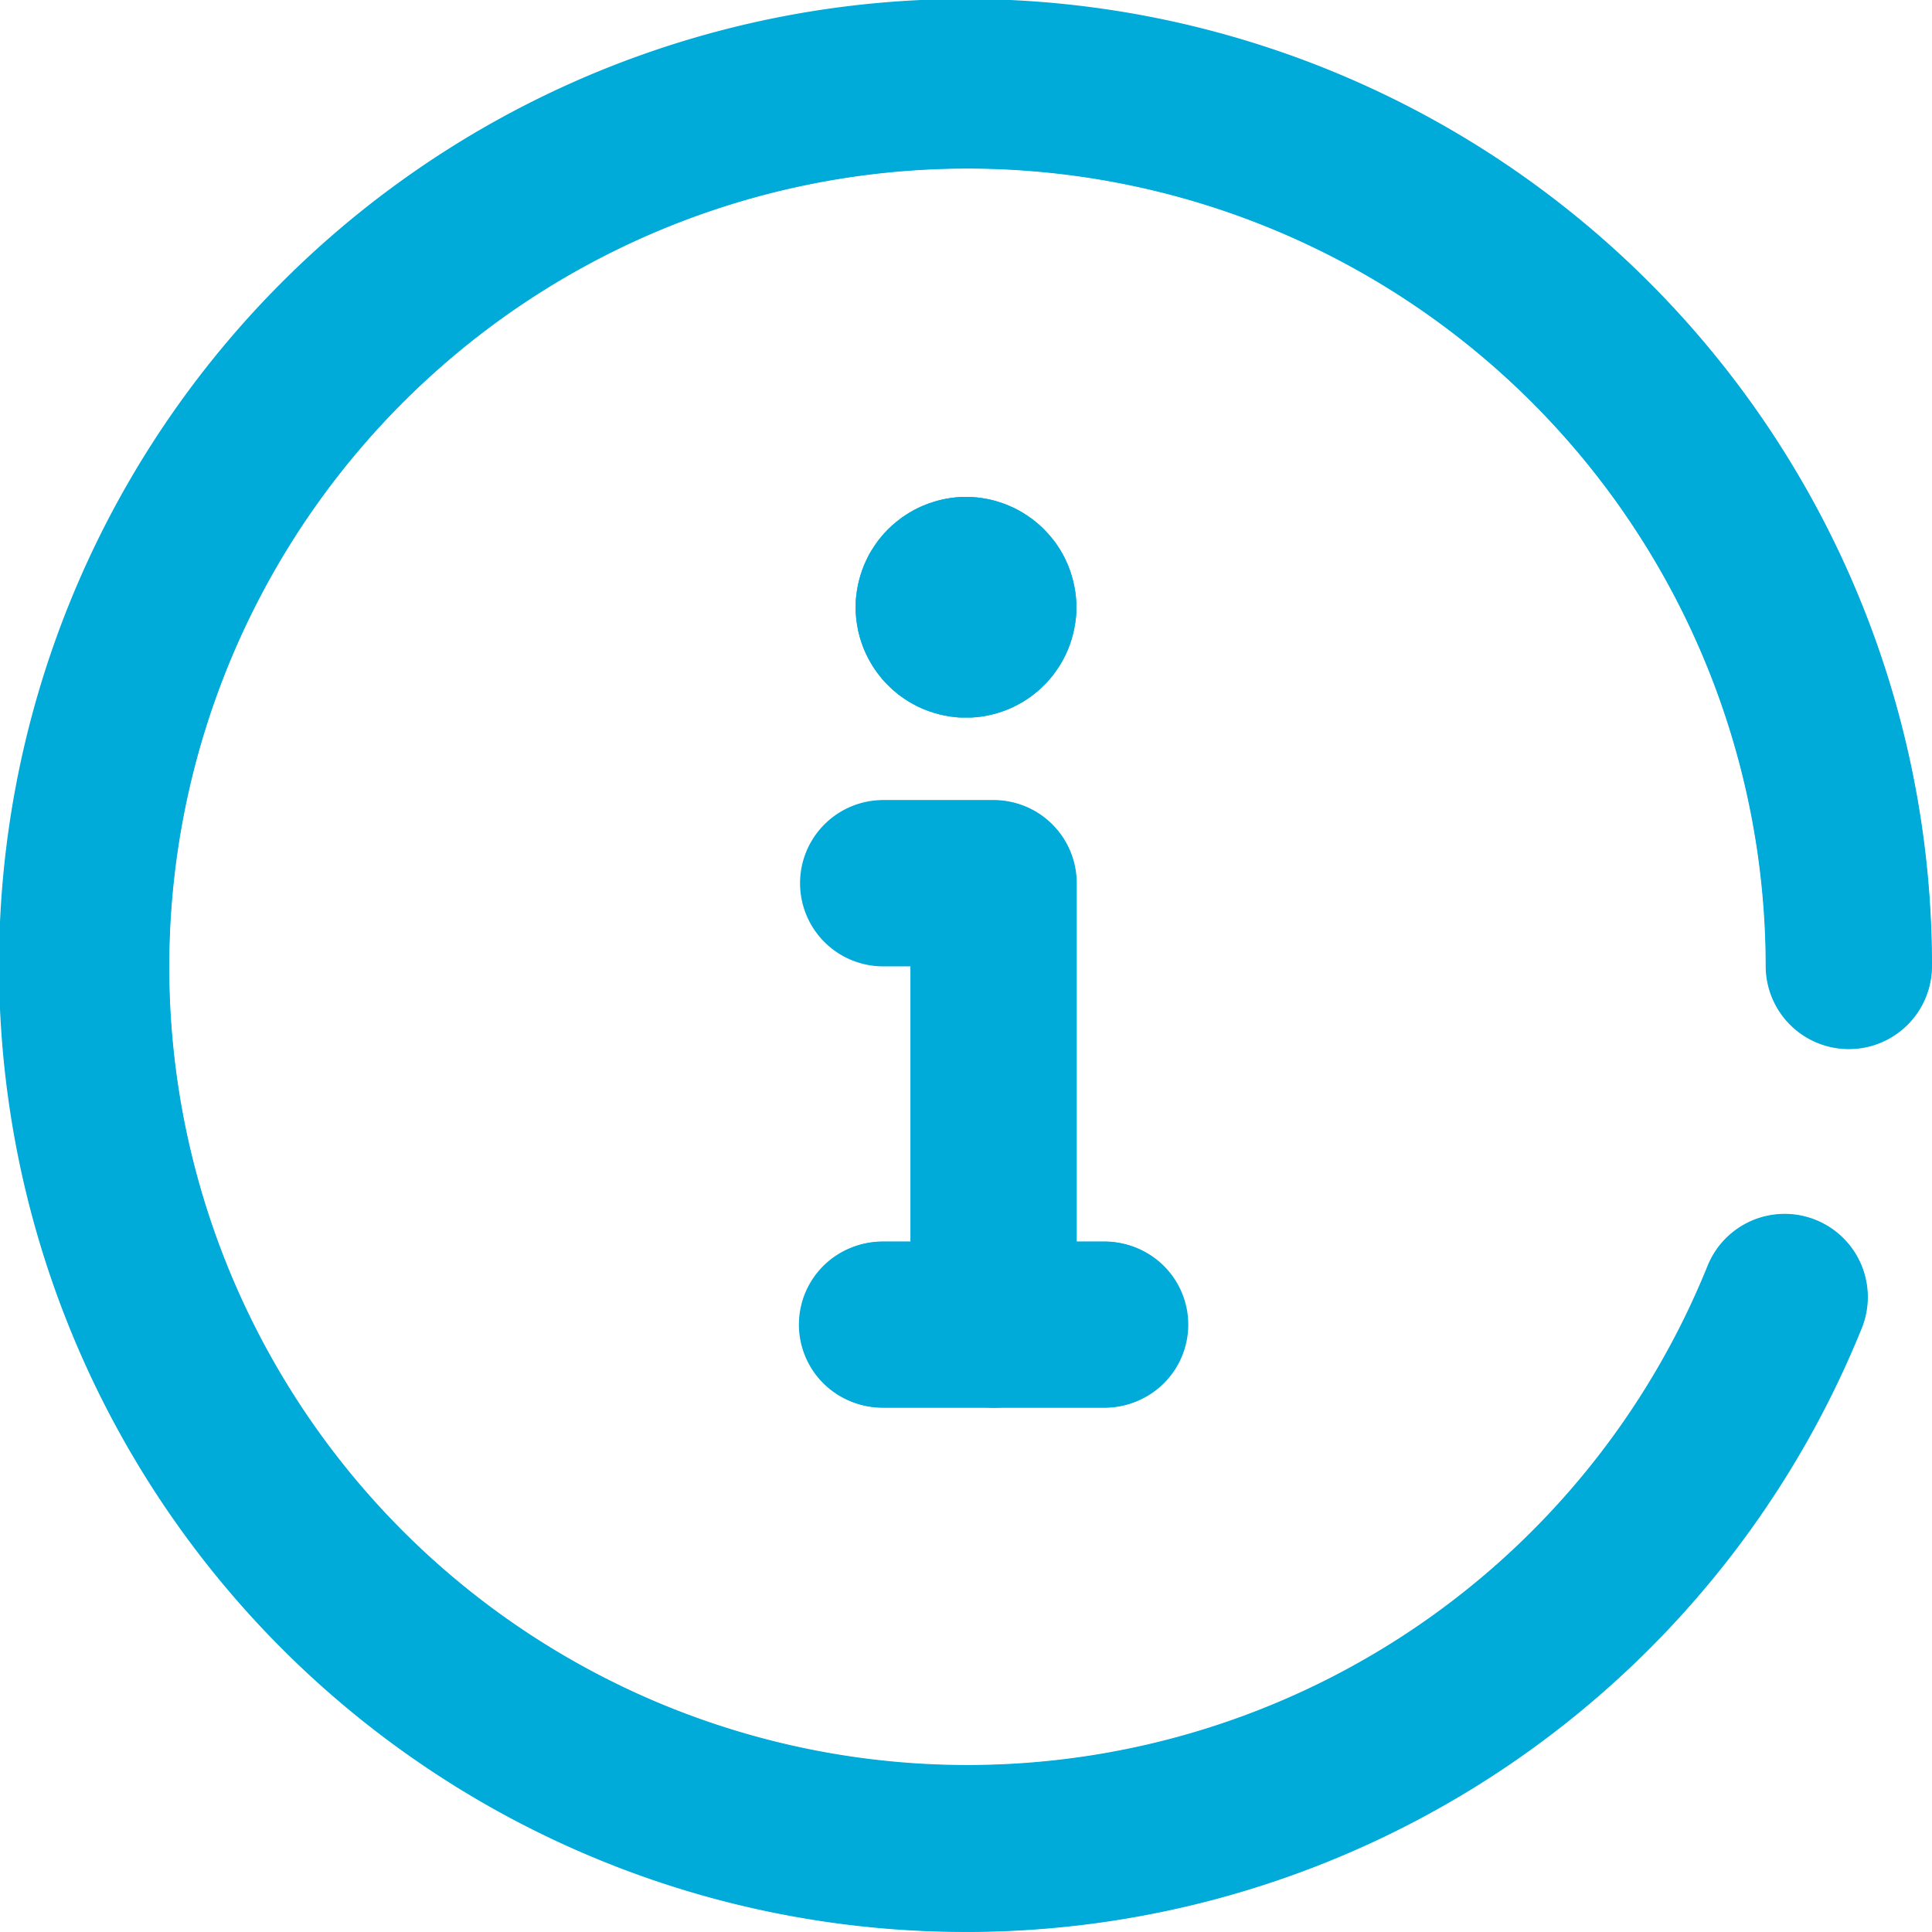 <svg xmlns="http://www.w3.org/2000/svg" xmlns:xlink="http://www.w3.org/1999/xlink" width="66.077" height="66.075" viewBox="0 0 66.077 66.075">
  <defs>
    <clipPath id="clip-path">
      <rect id="Rectangle_1916" data-name="Rectangle 1916" width="66.077" height="66.075" fill="#00abd9"/>
    </clipPath>
  </defs>
  <g id="Group_3469" data-name="Group 3469" transform="translate(-224.348 -275.899)">
    <g id="Group_3468" data-name="Group 3468" transform="translate(224.348 275.899)" clip-path="url(#clip-path)">
      <path id="Path_12416" data-name="Path 12416" d="M257.382,341.957a33.04,33.04,0,1,1,33.026-33.026,2.831,2.831,0,0,1-5.663,0,27.312,27.312,0,1,0-1.988,10.261,2.831,2.831,0,0,1,5.249,2.125,33.035,33.035,0,0,1-30.624,20.64" transform="translate(-224.343 -275.894)" fill="#00abd9"/>
      <path id="Path_12417" data-name="Path 12417" d="M252.054,308.441h-7.548a2.831,2.831,0,1,1,0-5.661h7.548a2.831,2.831,0,1,1,0,5.661" transform="translate(-214.298 -260.307)" fill="#00abd9"/>
      <path id="Path_12418" data-name="Path 12418" d="M248.28,313.983a2.832,2.832,0,0,1-2.831-2.831V298.886H244.5a2.831,2.831,0,0,1,0-5.661h3.775a2.832,2.832,0,0,1,2.831,2.83v15.1a2.832,2.832,0,0,1-2.831,2.831" transform="translate(-214.298 -265.849)" fill="#00abd9"/>
      <path id="Path_12419" data-name="Path 12419" d="M246.644,294.2c-.062,0-.125,0-.186,0s-.123-.008-.185-.014-.123-.013-.185-.022-.12-.021-.182-.033-.12-.025-.18-.041-.118-.03-.179-.049-.117-.038-.175-.059-.115-.043-.172-.066-.112-.049-.169-.074-.111-.055-.164-.084-.107-.058-.161-.09-.106-.065-.156-.1-.1-.07-.152-.106-.1-.074-.145-.114-.1-.079-.142-.122-.09-.084-.134-.128-.087-.089-.13-.134-.081-.093-.12-.141-.077-.1-.114-.147-.071-.1-.106-.152-.068-.1-.1-.156-.063-.106-.092-.161-.057-.109-.082-.164-.052-.112-.076-.169-.046-.114-.066-.172-.039-.117-.058-.175-.033-.118-.049-.179-.03-.12-.041-.18-.024-.122-.032-.183-.017-.122-.024-.183-.011-.123-.014-.185,0-.125,0-.186,0-.123,0-.185.008-.125.014-.186.014-.122.024-.183.019-.122.032-.182.025-.122.041-.18.032-.12.049-.179.038-.118.058-.175.043-.115.066-.172.049-.114.076-.169.054-.111.082-.166.06-.107.092-.161.063-.1.1-.156.07-.1.106-.152.076-.1.114-.145.081-.1.12-.141.085-.092.13-.136.088-.087.134-.128.093-.082.142-.12.1-.079.145-.114.1-.073.152-.107.1-.066.156-.1.107-.063.161-.092.111-.057.164-.082.112-.052.169-.074.115-.047.172-.068.117-.039.175-.057.119-.035.179-.051.12-.028.18-.041l.182-.032q.092-.014.185-.024l.185-.014c.123,0,.25,0,.373,0l.185.014c.062.006.123.014.183.024s.122.021.183.032.12.027.18.041.118.032.179.051.117.038.175.057.115.044.172.068.112.047.169.074.111.054.164.082.107.06.161.092.106.065.156.1.1.069.152.107.1.074.145.114.1.079.142.12.09.085.134.128.087.09.128.136.082.092.122.141.076.1.114.145.071.1.106.152.068.1.1.156.062.107.092.161.057.111.082.166.052.112.076.169.046.114.066.172.04.117.058.175.033.118.049.179.028.12.041.18.022.12.032.182.017.123.024.183.011.125.014.186,0,.123,0,.185,0,.125,0,.186-.008.125-.014.185-.014.123-.024.183-.019.123-.032.183-.025.12-.041.18-.032.12-.049.179-.038.117-.058.175-.043.115-.066.172-.049.114-.076.169-.054.111-.082.164-.06.109-.092.161-.063.106-.1.156-.07.1-.106.152-.076.1-.114.147-.081.095-.122.141-.084.092-.128.134-.089.088-.134.128-.093.084-.142.122-.1.077-.145.114-.1.073-.152.106-.1.068-.156.1-.107.062-.161.09-.111.057-.164.084l-.169.074c-.057.024-.115.046-.172.066s-.117.041-.175.059-.118.035-.179.049-.12.028-.18.041-.122.024-.183.033-.122.016-.183.022-.123.011-.185.014-.125,0-.186,0" transform="translate(-213.605 -269.66)" fill="#00abd9"/>
      <path id="Path_12420" data-name="Path 12420" d="M257.386,341.975a33.055,33.055,0,1,1,33.039-33.038,2.844,2.844,0,0,1-5.688,0,27.3,27.3,0,1,0-1.988,10.256,2.844,2.844,0,1,1,5.273,2.135,33.048,33.048,0,0,1-30.635,20.648" transform="translate(-224.348 -275.9)" fill="#00abd9"/>
      <path id="Path_12421" data-name="Path 12421" d="M252.059,308.46h-7.548a2.844,2.844,0,0,1,0-5.688h7.548a2.844,2.844,0,0,1,0,5.688" transform="translate(-214.302 -260.312)" fill="#00abd9"/>
      <path id="Path_12422" data-name="Path 12422" d="M248.285,314a2.844,2.844,0,0,1-2.844-2.844V298.905h-.931a2.844,2.844,0,0,1,0-5.688h3.775a2.844,2.844,0,0,1,2.844,2.844v15.1A2.844,2.844,0,0,1,248.285,314" transform="translate(-214.303 -265.854)" fill="#00abd9"/>
      <path id="Path_12423" data-name="Path 12423" d="M246.644,294.2c-.062,0-.125,0-.186,0s-.123-.008-.185-.014-.123-.013-.185-.022-.12-.021-.182-.033-.12-.025-.18-.041-.118-.03-.179-.049-.117-.038-.175-.059-.115-.043-.172-.066-.112-.049-.169-.074-.111-.055-.164-.084-.107-.058-.161-.09-.106-.065-.156-.1-.1-.07-.152-.106-.1-.074-.145-.114-.1-.079-.142-.122-.09-.084-.134-.128-.087-.089-.13-.134-.081-.093-.12-.141-.077-.1-.114-.147-.071-.1-.106-.152-.068-.1-.1-.156-.063-.106-.092-.161-.057-.109-.082-.164-.052-.112-.076-.169-.046-.114-.066-.172-.039-.117-.058-.175-.033-.118-.049-.179-.03-.12-.041-.18-.024-.122-.032-.183-.017-.122-.024-.183-.011-.123-.014-.185,0-.125,0-.186,0-.123,0-.185.008-.125.014-.186.014-.122.024-.183.019-.122.032-.182.025-.122.041-.18.032-.12.049-.179.038-.118.058-.175.043-.115.066-.172.049-.114.076-.169.054-.111.082-.166.06-.107.092-.161.063-.1.1-.156.07-.1.106-.152.076-.1.114-.145.081-.1.12-.141.085-.092.13-.136.088-.087.134-.128.093-.082.142-.12.1-.079.145-.114.1-.073.152-.107.1-.066.156-.1.107-.063.161-.092.111-.057.164-.082.112-.052.169-.074.115-.047.172-.068.117-.039.175-.057.119-.035.179-.051.12-.028.18-.041l.182-.032q.092-.014.185-.024l.185-.014c.123,0,.25,0,.373,0l.185.014c.062.006.123.014.183.024s.122.021.183.032.12.027.18.041.118.032.179.051.117.038.175.057.115.044.172.068.112.047.169.074.111.054.164.082.107.06.161.092.106.065.156.1.1.069.152.107.1.074.145.114.1.079.142.12.09.085.134.128.087.09.128.136.082.092.122.141.076.1.114.145.071.1.106.152.068.1.1.156.062.107.092.161.057.111.082.166.052.112.076.169.046.114.066.172.04.117.058.175.033.118.049.179.028.12.041.18.022.12.032.182.017.123.024.183.011.125.014.186,0,.123,0,.185,0,.125,0,.186-.008.125-.014.185-.014.123-.024.183-.019.123-.032.183-.025.12-.041.18-.032.12-.049.179-.038.117-.058.175-.043.115-.066.172-.049.114-.076.169-.054.111-.082.164-.06.109-.092.161-.063.106-.1.156-.07.1-.106.152-.076.1-.114.147-.081.095-.122.141-.084.092-.128.134-.089.088-.134.128-.093.084-.142.122-.1.077-.145.114-.1.073-.152.106-.1.068-.156.1-.107.062-.161.09-.111.057-.164.084l-.169.074c-.057.024-.115.046-.172.066s-.117.041-.175.059-.118.035-.179.049-.12.028-.18.041-.122.024-.183.033-.122.016-.183.022-.123.011-.185.014-.125,0-.186,0" transform="translate(-213.605 -269.66)" fill="#00abd9"/>
    </g>
  </g>
</svg>
